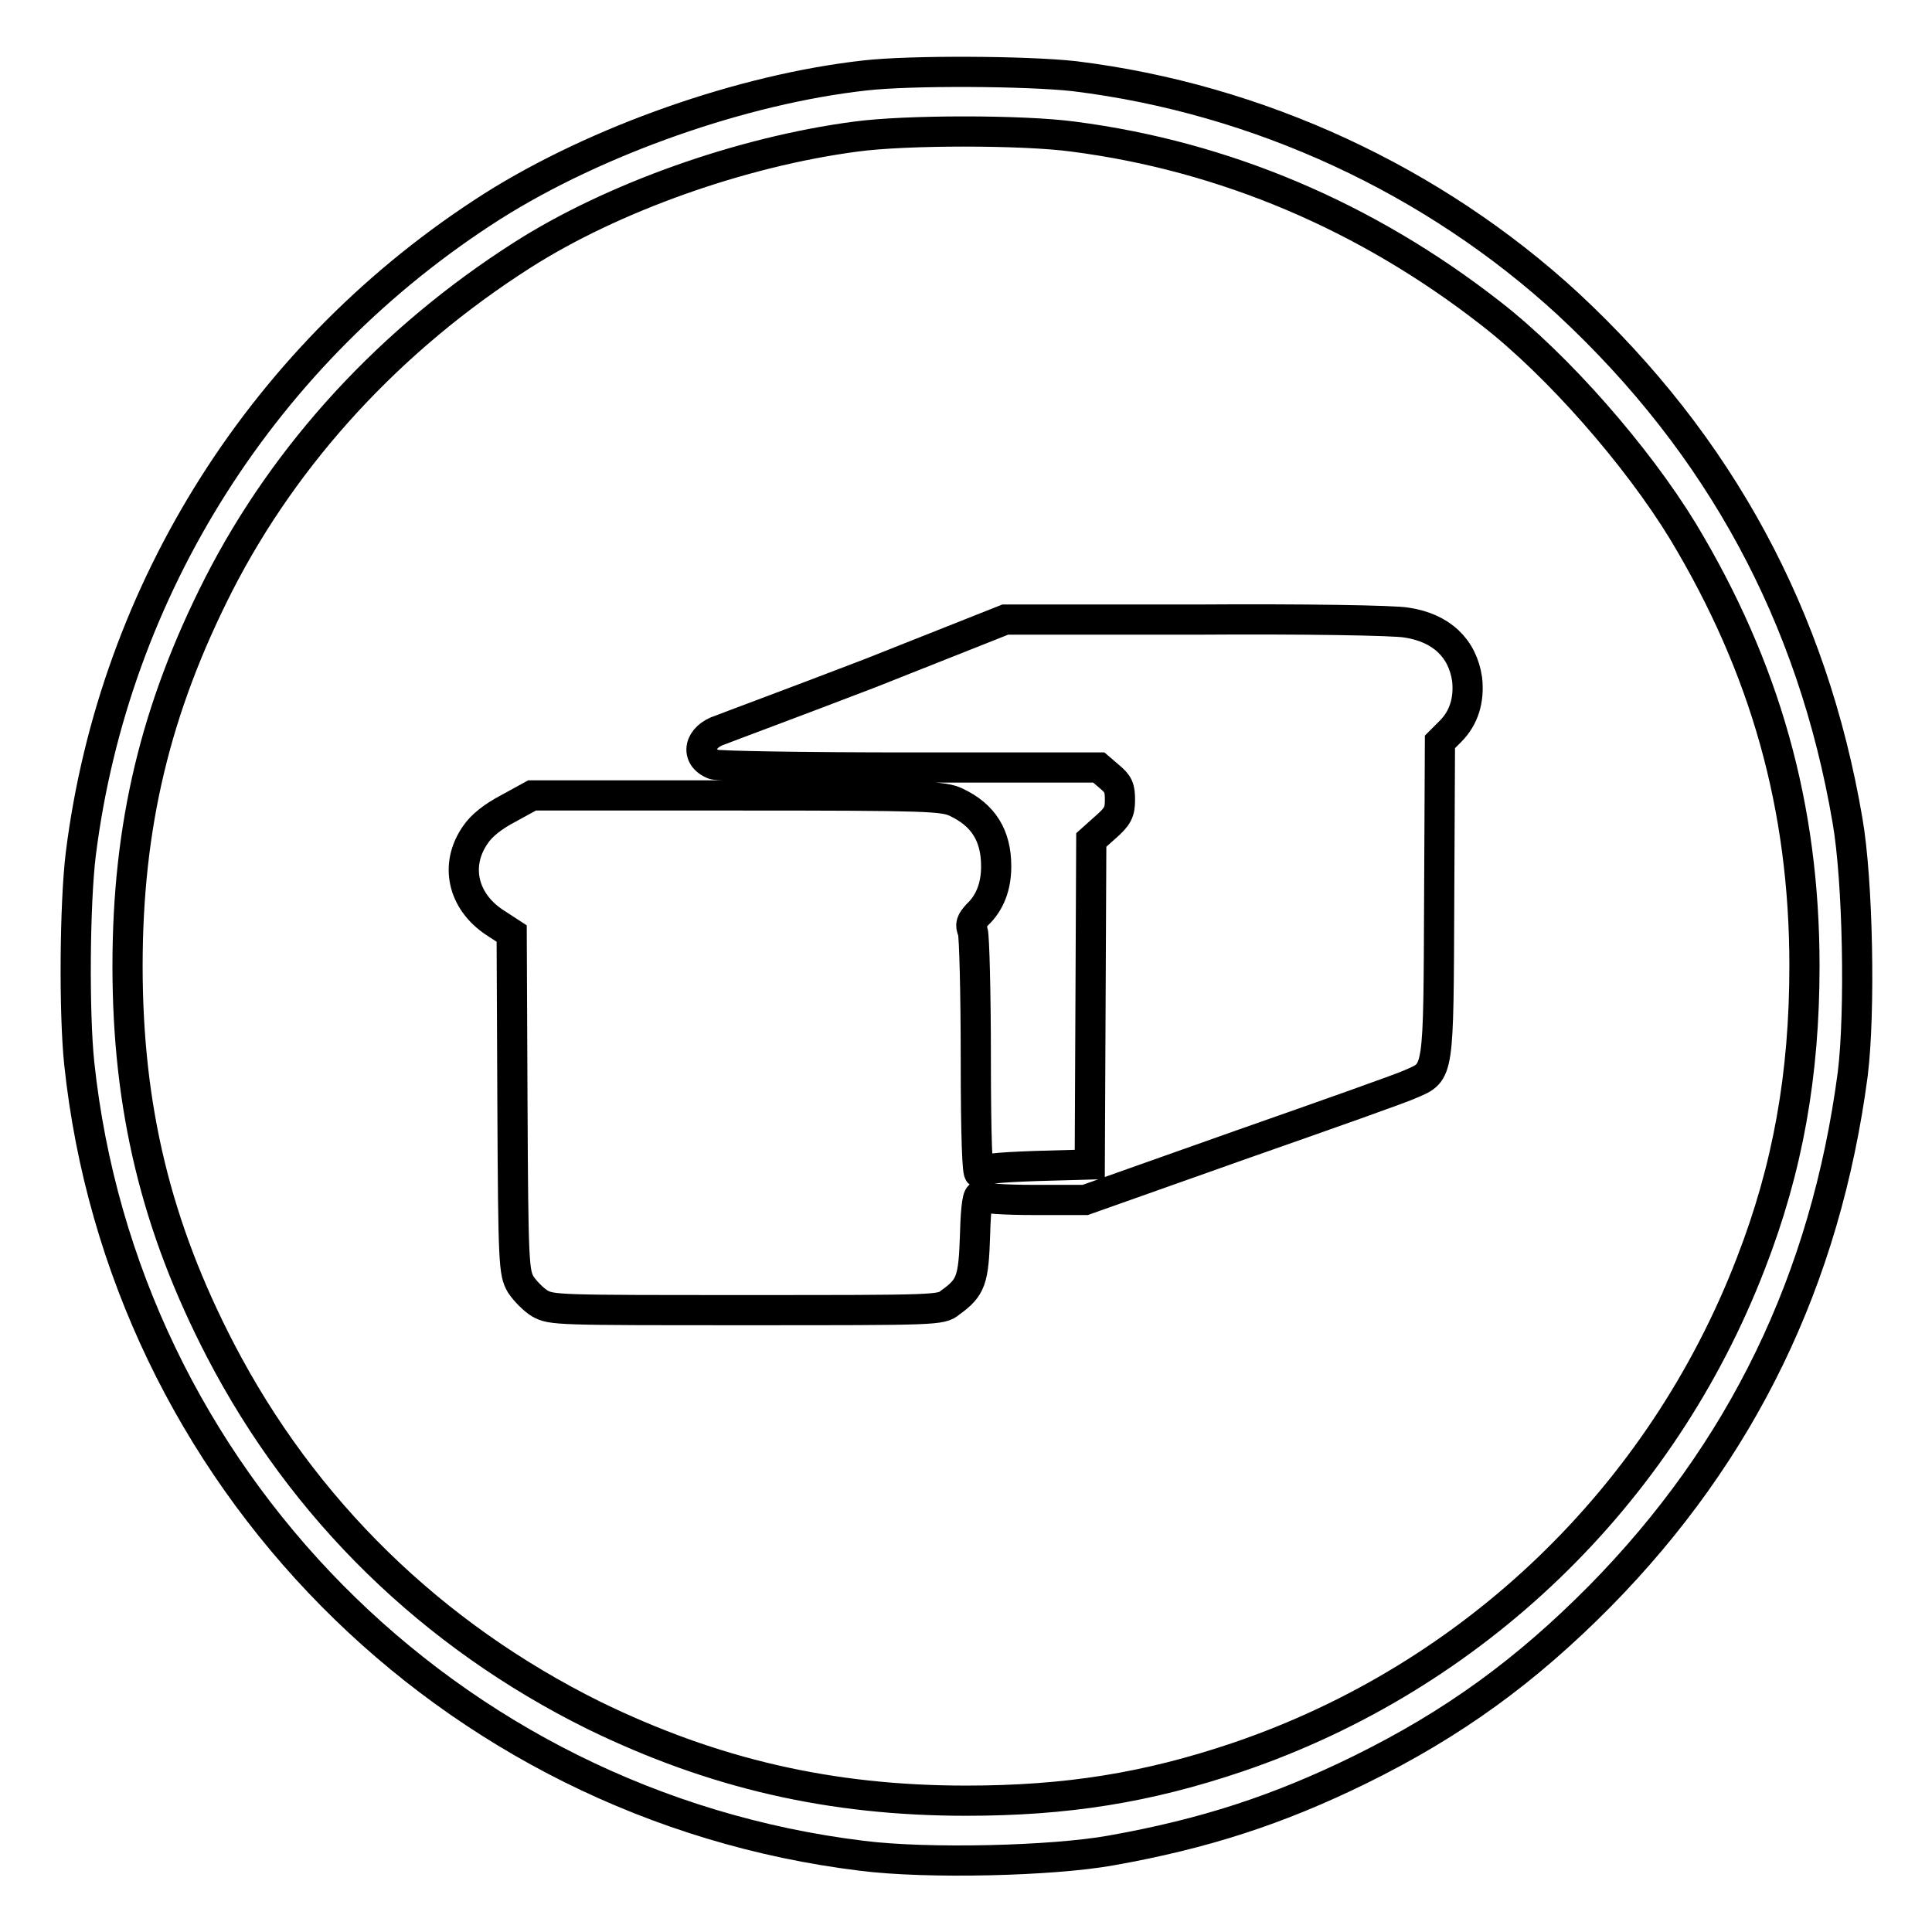 <?xml version="1.0" encoding="utf-8"?>
<!-- Svg Vector Icons : http://www.onlinewebfonts.com/icon -->
<!DOCTYPE svg PUBLIC "-//W3C//DTD SVG 1.1//EN" "http://www.w3.org/Graphics/SVG/1.1/DTD/svg11.dtd">
<svg version="1.1" xmlns="http://www.w3.org/2000/svg" xmlns:xlink="http://www.w3.org/1999/xlink" x="0px" y="0px" viewBox="0 0 256 256" enable-background="new 0 0 256 256" xml:space="preserve">
<g><g><g><path stroke-width="4" fill-opacity="0" stroke="#000000"  d="M114.6,10c-16.2,1.8-35.5,8.6-49.3,17.3C35.1,46.5,15.1,78,10.7,113.2c-0.8,6.6-0.9,21-0.2,27.7c5.8,54.7,48.9,98.3,103.7,105c8.7,1.1,25.2,0.7,33-0.7c12.4-2.2,22.2-5.4,33-10.7c12.4-6.1,22-13.1,31.8-23c18.8-19.1,29.9-41.9,33.5-69.2c1-8.1,0.7-25.6-0.7-33.6c-4.6-27-16.9-49.7-37-68.4c-17.8-16.4-41-27.2-65.4-30.2C136.2,9.4,120.7,9.3,114.6,10z M142.2,18.1c20.1,2.6,38.9,10.6,55.3,23.4c8.9,6.9,19.4,18.9,25.5,28.9c10.9,18.1,16.1,36.5,16.1,57.6c0,14.4-2.2,26.8-7.1,39.4c-11.9,30.9-36.8,54.8-67.9,65.4c-12.1,4.1-22.8,5.8-36.1,5.8c-18,0-33.5-3.6-49.3-11.3c-21.4-10.6-38.5-27.2-49.5-48.4c-8.5-16.4-12.3-32.1-12.3-50.9c0-18.6,3.7-34.1,12.1-50.6C37.9,60,51.8,44.9,69.2,33.8c11.9-7.6,29-13.7,44.2-15.7C120,17.2,135.5,17.2,142.2,18.1z"/><path stroke-width="4" fill-opacity="0" stroke="#000000"  d="M115.3,89.2c-9.9,3.8-18.8,7.1-19.8,7.5c-2.9,0.9-3.5,3.6-0.9,4.6c0.6,0.2,11.6,0.4,26.1,0.4h24.9l1.4,1.2c1.2,1,1.4,1.5,1.4,3.1c0,1.6-0.3,2.2-1.9,3.6l-1.9,1.7l-0.1,21.5l-0.1,21.5l-7.1,0.2c-5.6,0.2-7.2,0.4-7.5,0.9c-0.3,0.5-0.5-5-0.5-15.1c0-8.7-0.2-16.3-0.4-16.9c-0.4-0.9-0.2-1.3,0.6-2.2c1.7-1.6,2.5-3.8,2.5-6.4c0-4.1-1.7-6.8-5.3-8.5c-1.7-0.8-3.6-0.9-29.1-0.9H70.5l-3.1,1.7c-2.1,1.1-3.6,2.3-4.4,3.5c-2.8,4-1.7,8.8,2.5,11.6l2.3,1.5l0.1,22.4c0.1,21.6,0.2,22.5,1.1,24.1c0.6,0.9,1.7,2,2.5,2.5c1.6,0.9,2.3,0.9,27.4,0.9c25.3,0,25.8,0,27-1c2.8-2,3.1-3,3.3-9c0.1-4,0.4-5.4,0.7-5.1c0.3,0.3,3.1,0.5,7.2,0.5h6.7l20.6-7.3c11.4-4,21.6-7.6,22.6-8.1c3.7-1.6,3.6-1.1,3.7-24.6l0.1-20.7l1.4-1.4c1.8-1.8,2.5-4.2,2.2-6.9c-0.6-4.1-3.4-6.8-8-7.5c-1.5-0.3-13.8-0.5-28-0.4h-25.2L115.3,89.2z"/></g></g></g>
</svg>